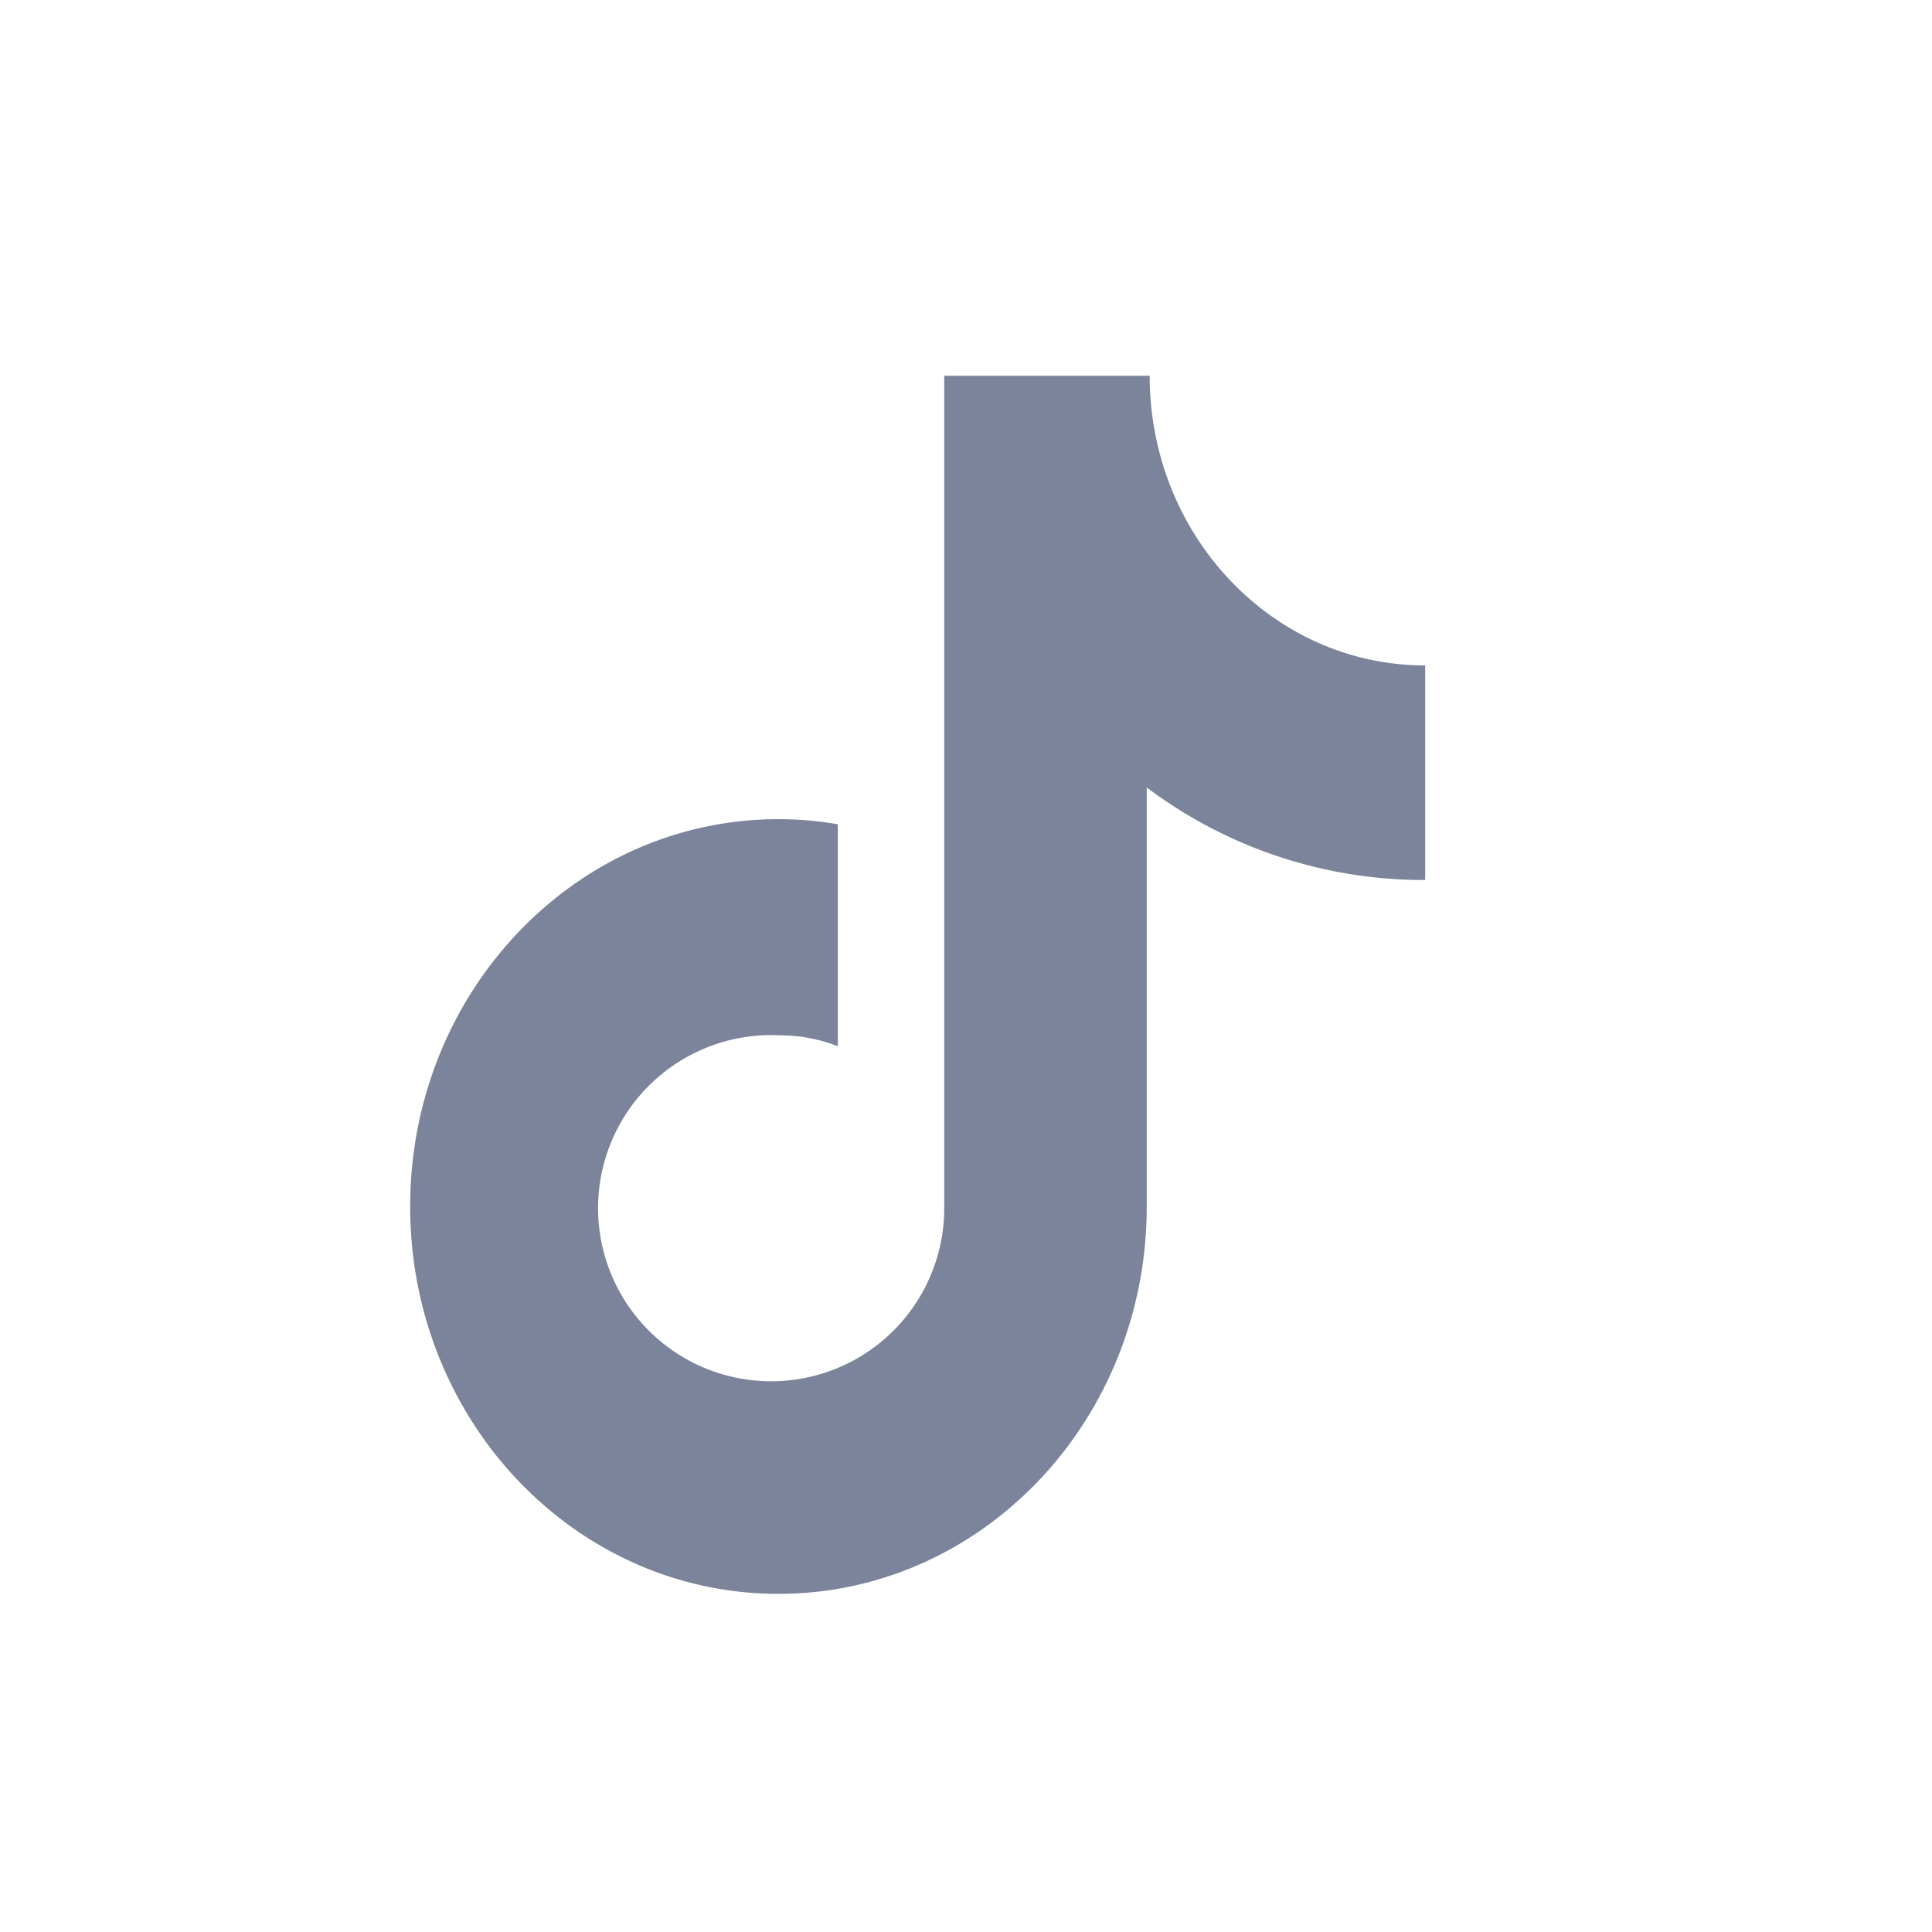 <svg xmlns="http://www.w3.org/2000/svg" viewBox="0 0 80 80" class="design-iconfont">
  <defs>
    <clipPath id="986ndnkzc__coa80cvgha">
      <path fill="none" d="M3 2H83V82H3z"/>
    </clipPath>
  </defs>
  <g transform="translate(-3 -2)" style="isolation:isolate" clip-path="url(#986ndnkzc__coa80cvgha)">
    <path d="M127.274,20.881A19.094,19.094,0,0,1,115.8,17.049V34.4c0,8.862-6.827,16.039-15.251,16.039S85.3,43.264,85.3,34.4s6.827-16.039,15.251-16.039a14.392,14.392,0,0,1,2.458.212v9.192a6.539,6.539,0,0,0-2.394-.453,7.167,7.167,0,1,0,6.8,7.157V0h8.507c0,6.625,5.108,11.995,11.408,11.995v8.881l-.059,0" transform="translate(-65.316 17.559)" fill="#7b849a" stroke="transparent" stroke-miterlimit="10"/>
  </g>
</svg>

